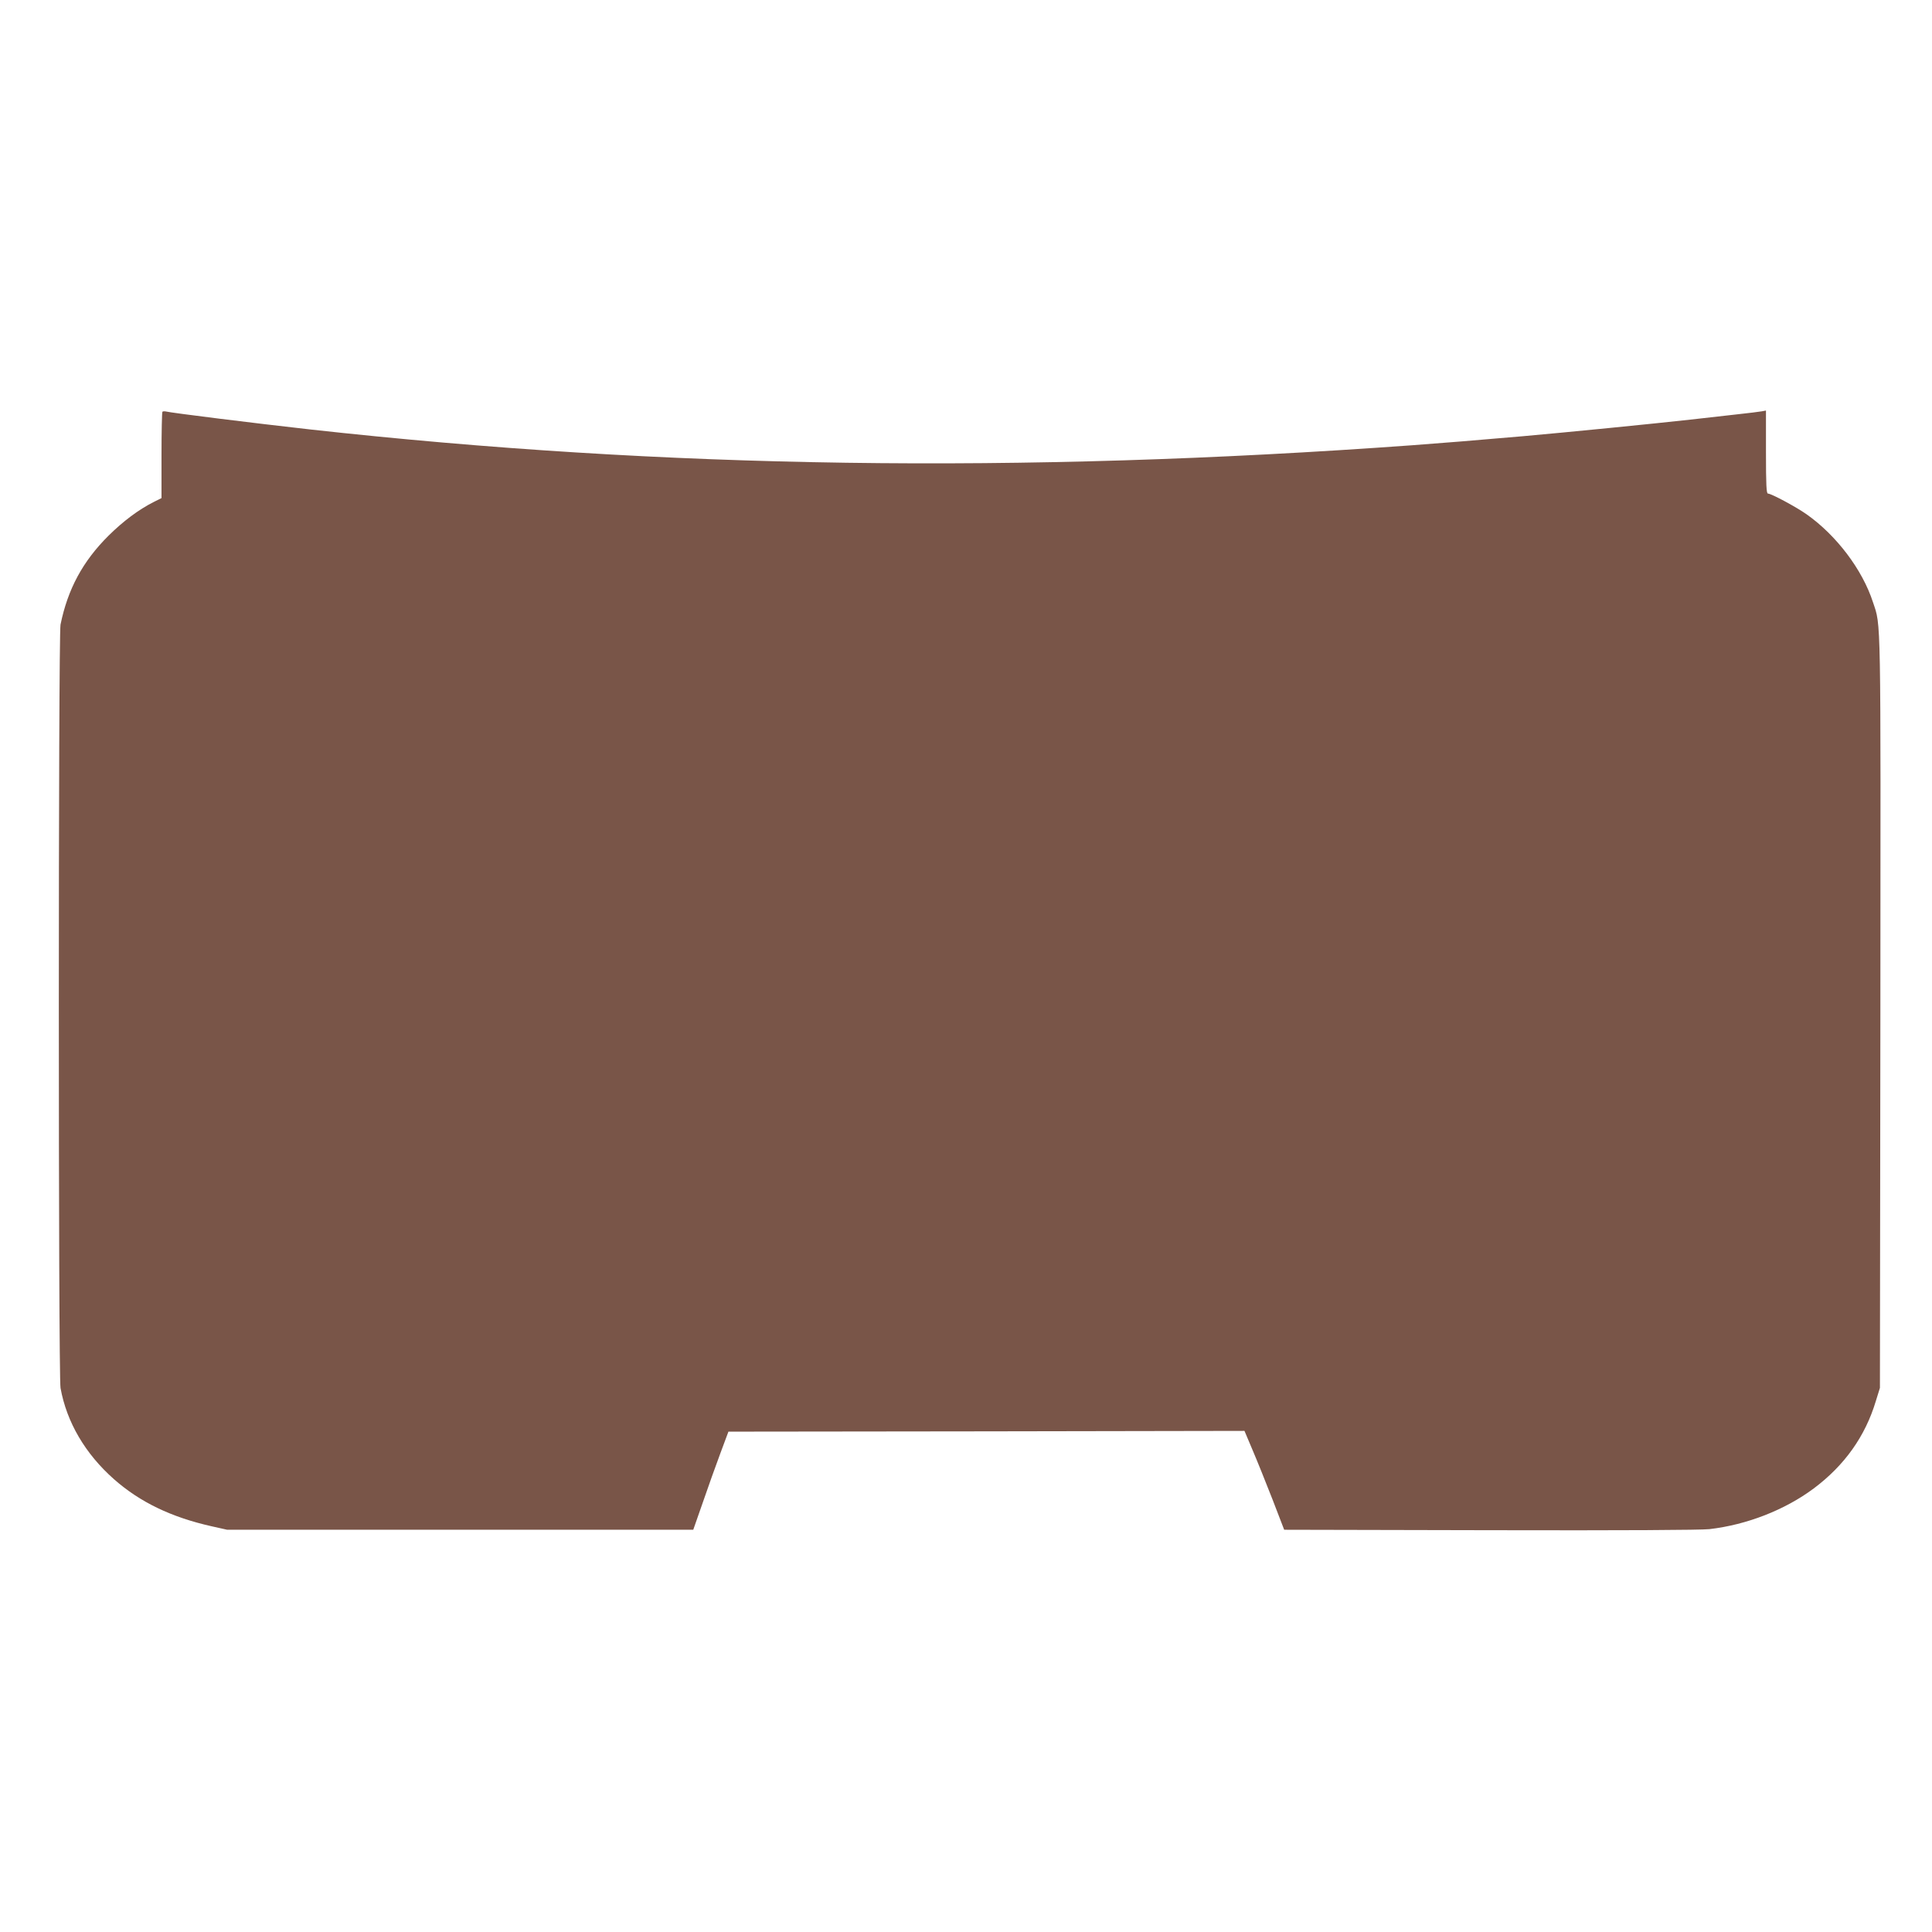 <?xml version="1.0" standalone="no"?>
<!DOCTYPE svg PUBLIC "-//W3C//DTD SVG 20010904//EN"
 "http://www.w3.org/TR/2001/REC-SVG-20010904/DTD/svg10.dtd">
<svg version="1.0" xmlns="http://www.w3.org/2000/svg"
 width="1280pt" height="1280pt" viewBox="0 0 1280 1280"
 preserveAspectRatio="xMidYMid meet">
<g transform="translate(0,1280) scale(0.1,-0.1)"
fill="#795548" stroke="none">
<path d="M1076 10072 c-3 -3 -6 -133 -6 -288 l0 -284 -52 -26 c-101 -51 -203
-128 -299 -223 -171 -170 -270 -354 -318 -589 -15 -75 -15 -4974 0 -5058 41
-227 164 -436 354 -604 172 -152 380 -252 647 -312 l103 -23 1544 0 1544 0 63
180 c34 99 86 245 116 325 l54 145 1709 2 1710 3 54 -128 c30 -70 89 -217 132
-327 l77 -200 1363 -3 c888 -2 1396 1 1454 7 249 29 500 127 692 270 203 152
341 345 411 579 l27 87 3 2485 c2 2682 5 2557 -49 2720 -70 216 -242 443 -439
582 -69 49 -235 138 -257 138 -10 0 -13 56 -13 275 l0 275 -27 -5 c-16 -3 -89
-12 -163 -20 -74 -8 -214 -24 -310 -35 -242 -27 -827 -85 -1110 -110 -397 -34
-456 -39 -735 -60 -2604 -189 -4956 -155 -7302 105 -366 41 -914 109 -955 119
-9 2 -19 1 -22 -2z"/>
</g>
</svg>
